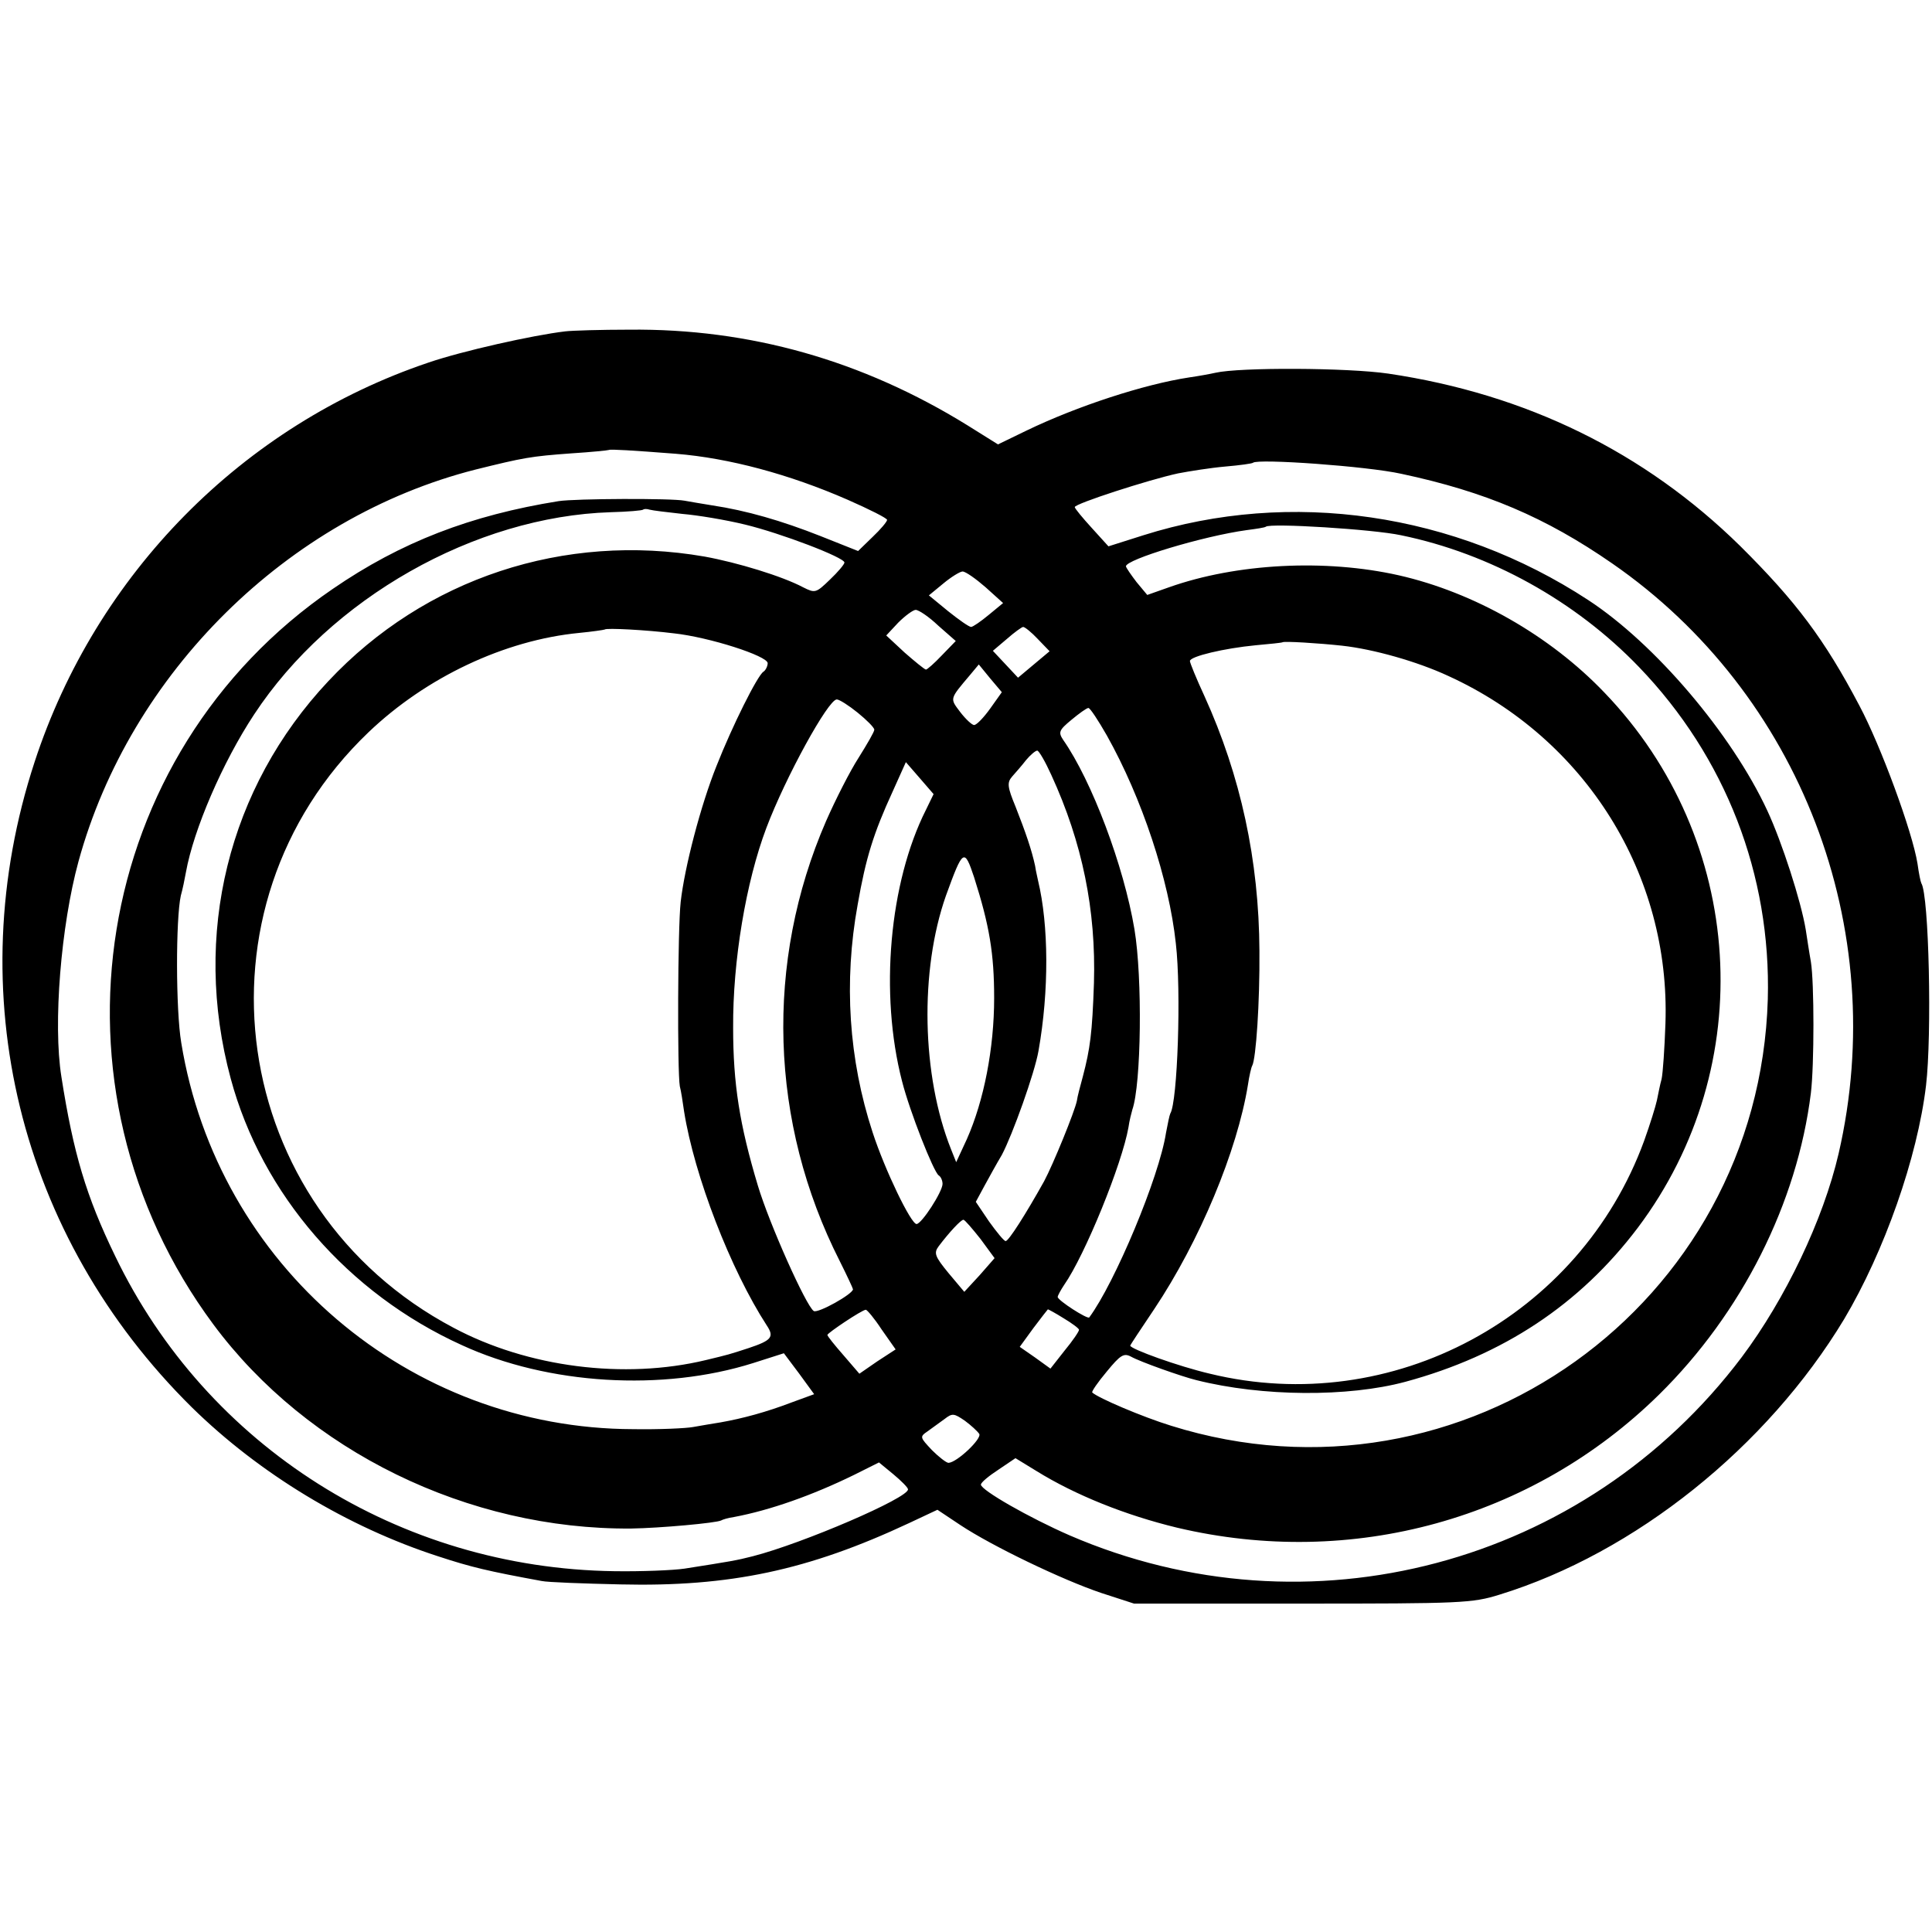 <?xml version="1.0" standalone="no"?>
<!DOCTYPE svg PUBLIC "-//W3C//DTD SVG 20010904//EN"
 "http://www.w3.org/TR/2001/REC-SVG-20010904/DTD/svg10.dtd">
<svg version="1.0" xmlns="http://www.w3.org/2000/svg"
 width="453pt" height="453pt" viewBox="0 0 453 453"
 preserveAspectRatio="xMidYMid meet">
<g transform="translate(0,453) scale(0.1,-0.1)"
fill="#000000" stroke="none">
<path d="M1325 3753 c-76 -9 -241 -46 -320 -73 -436 -147 -780 -496 -924 -937
-177 -541 -37 -1112 369 -1513 158 -155 364 -280 577 -349 79 -26 118 -35 243
-58 14 -3 97 -6 185 -8 256 -6 440 33 677 144 l66 31 54 -36 c74 -49 238 -128
330 -159 l77 -25 394 0 c373 0 399 1 463 21 318 98 627 346 808 646 94 158
172 379 192 548 14 118 7 446 -11 474 -2 4 -6 24 -9 46 -12 75 -86 276 -136
370 -82 156 -149 245 -280 375 -224 220 -501 356 -825 404 -96 14 -348 15
-405 2 -13 -3 -41 -8 -62 -11 -105 -16 -262 -67 -382 -125 l-66 -32 -72 45
c-246 152 -510 227 -793 224 -66 0 -133 -2 -150 -4z m260 -287 c124 -10 266
-48 403 -108 50 -22 92 -43 92 -47 0 -4 -15 -22 -34 -40 l-34 -33 -88 35 c-91
36 -174 60 -254 72 -25 4 -54 9 -65 11 -31 6 -256 5 -295 -1 -206 -33 -370
-96 -530 -206 -566 -387 -692 -1168 -280 -1724 221 -298 598 -482 980 -479 67
1 200 13 211 19 3 2 16 6 30 8 85 16 184 51 282 99 l58 29 34 -28 c18 -15 34
-31 34 -35 2 -20 -247 -127 -364 -157 -39 -10 -52 -12 -160 -29 -27 -4 -102
-7 -165 -6 -504 7 -955 292 -1170 739 -68 140 -98 241 -126 420 -20 124 -1
355 40 505 121 442 490 807 931 919 113 28 129 31 225 38 47 3 86 7 88 8 3 2
54 -1 157 -9z m1701 -47 c197 -42 338 -102 494 -210 441 -305 653 -856 531
-1384 -36 -155 -125 -341 -227 -477 -368 -488 -1016 -660 -1576 -418 -94 41
-208 106 -208 119 0 5 18 20 41 35 l40 27 49 -30 c92 -57 210 -104 330 -133
410 -97 833 20 1130 312 194 191 324 449 356 707 8 66 8 259 0 308 -4 22 -9
56 -12 75 -11 67 -56 206 -90 279 -84 181 -264 392 -420 494 -313 205 -698
261 -1043 152 l-82 -26 -39 43 c-22 24 -40 46 -40 49 0 8 173 64 242 79 26 5
76 13 110 16 35 3 64 7 66 9 11 10 267 -8 348 -26z m-1686 -94 c36 -3 102 -14
147 -25 83 -20 233 -77 233 -89 0 -4 -15 -22 -34 -40 -33 -32 -35 -32 -63 -18
-49 26 -154 58 -231 72 -329 57 -656 -51 -882 -292 -235 -250 -320 -595 -229
-932 73 -271 275 -504 542 -625 202 -93 471 -109 683 -42 l72 23 36 -48 35
-48 -52 -19 c-60 -23 -116 -38 -167 -47 -19 -3 -48 -8 -65 -11 -16 -3 -79 -6
-140 -5 -526 1 -975 384 -1060 906 -13 77 -13 291 -1 345 4 14 9 38 12 55 18
100 86 258 160 370 179 272 517 464 836 474 40 1 74 4 76 6 2 2 9 2 15 0 7 -2
41 -6 77 -10z m1685 -50 c209 -43 409 -154 558 -309 203 -211 310 -487 302
-779 -21 -717 -716 -1214 -1399 -1000 -68 21 -171 65 -185 78 -2 2 13 24 34
49 32 39 40 44 57 35 21 -12 120 -47 153 -55 155 -39 356 -40 490 -4 229 62
409 181 545 361 286 380 253 911 -78 1255 -128 134 -306 235 -482 275 -173 39
-381 28 -539 -28 l-51 -18 -25 30 c-13 17 -24 33 -25 37 -1 16 181 71 283 85
23 3 43 6 45 8 10 9 252 -6 317 -20z m-974 -122 l41 -37 -34 -28 c-18 -15 -37
-28 -41 -28 -5 0 -29 17 -54 37 l-45 37 34 28 c18 15 39 28 45 28 7 0 31 -17
54 -37z m-111 -90 l41 -36 -33 -34 c-17 -18 -34 -33 -37 -33 -4 1 -26 19 -50
40 l-43 40 28 30 c16 16 35 30 41 30 7 0 31 -16 53 -37z m-620 -18 c83 -9 220
-53 220 -70 0 -7 -5 -17 -10 -20 -14 -9 -73 -127 -110 -221 -37 -92 -75 -238
-84 -319 -7 -63 -8 -398 -2 -432 3 -11 7 -38 10 -59 24 -151 109 -371 194
-502 18 -27 11 -35 -43 -53 -46 -15 -46 -15 -100 -28 -191 -46 -418 -17 -592
76 -529 280 -629 985 -199 1396 135 129 319 216 494 233 31 3 58 7 60 8 3 4
98 -1 162 -9z m853 -13 l28 -29 -37 -31 -37 -31 -29 31 -30 32 33 28 c17 15
35 28 38 28 4 0 20 -13 34 -28z m714 -16 c73 -8 176 -37 249 -71 322 -147 521
-466 509 -815 -2 -58 -6 -116 -9 -130 -4 -14 -8 -36 -11 -50 -3 -14 -16 -56
-30 -95 -151 -413 -591 -650 -1018 -546 -73 17 -187 58 -187 66 0 1 25 39 56
85 107 160 195 372 220 526 3 21 8 42 10 45 9 16 18 149 17 269 -1 213 -44
411 -129 598 -19 41 -34 78 -34 82 0 11 81 30 154 37 34 3 62 6 63 7 3 3 85
-2 140 -8z m-825 -147 c-15 -21 -32 -39 -38 -39 -5 0 -20 14 -33 31 -24 32
-25 29 24 87 l20 24 27 -33 27 -32 -27 -38z m-311 -10 c21 -17 39 -35 39 -40
0 -5 -17 -34 -37 -66 -20 -31 -54 -98 -76 -148 -144 -331 -133 -707 32 -1032
17 -34 31 -64 31 -66 0 -11 -82 -57 -92 -51 -18 12 -104 204 -131 294 -43 143
-58 239 -58 370 -1 157 30 342 78 469 45 119 145 301 165 301 6 0 28 -14 49
-31z m584 -53 c83 -148 146 -339 162 -488 13 -112 4 -372 -13 -399 -2 -4 -6
-24 -10 -45 -16 -104 -120 -352 -180 -433 -4 -5 -74 40 -74 48 0 3 7 16 15 28
49 70 136 284 151 370 2 15 7 34 9 41 21 60 24 309 5 423 -25 149 -100 348
-167 444 -12 18 -10 23 19 47 18 15 36 28 40 28 4 0 23 -29 43 -64z m-130 -93
c73 -159 105 -317 100 -488 -4 -118 -9 -154 -26 -219 -6 -22 -13 -48 -14 -57
-5 -25 -56 -150 -77 -189 -43 -77 -83 -140 -90 -140 -4 0 -21 21 -39 46 l-31
46 20 37 c11 20 29 53 41 73 25 47 77 192 86 244 25 141 24 295 -1 399 -1 6
-5 21 -7 35 -8 37 -22 78 -46 139 -19 46 -20 56 -8 70 8 9 23 26 33 39 10 12
22 22 26 22 4 0 19 -26 33 -57z m-294 -82 c-86 -171 -109 -431 -56 -636 18
-71 74 -213 86 -221 5 -3 9 -12 9 -20 0 -18 -49 -94 -61 -94 -13 0 -74 126
-103 215 -56 171 -68 353 -35 534 19 109 37 167 82 265 l31 69 33 -38 32 -37
-18 -37z m113 -158 c36 -113 47 -179 47 -283 0 -118 -24 -241 -64 -331 l-25
-54 -12 30 c-69 173 -74 419 -12 595 40 110 43 112 66 43z m15 -848 l33 -45
-35 -40 -36 -39 -37 44 c-32 39 -35 47 -23 63 25 33 52 62 58 62 3 0 21 -21
40 -45z m-232 -212 l33 -47 -43 -28 -42 -29 -37 43 c-21 24 -38 45 -38 48 1 5
80 58 90 59 3 0 20 -20 37 -46z m427 26 c20 -12 36 -24 36 -27 0 -4 -15 -26
-34 -49 l-33 -42 -36 26 -36 25 32 44 c18 24 33 43 34 44 1 0 18 -9 37 -21z
m-198 -271 c7 -11 -52 -67 -72 -68 -5 0 -23 14 -39 30 -28 30 -29 31 -10 44
11 8 29 21 40 29 18 14 22 13 47 -4 15 -11 30 -25 34 -31z"/>
</g>
</svg>
